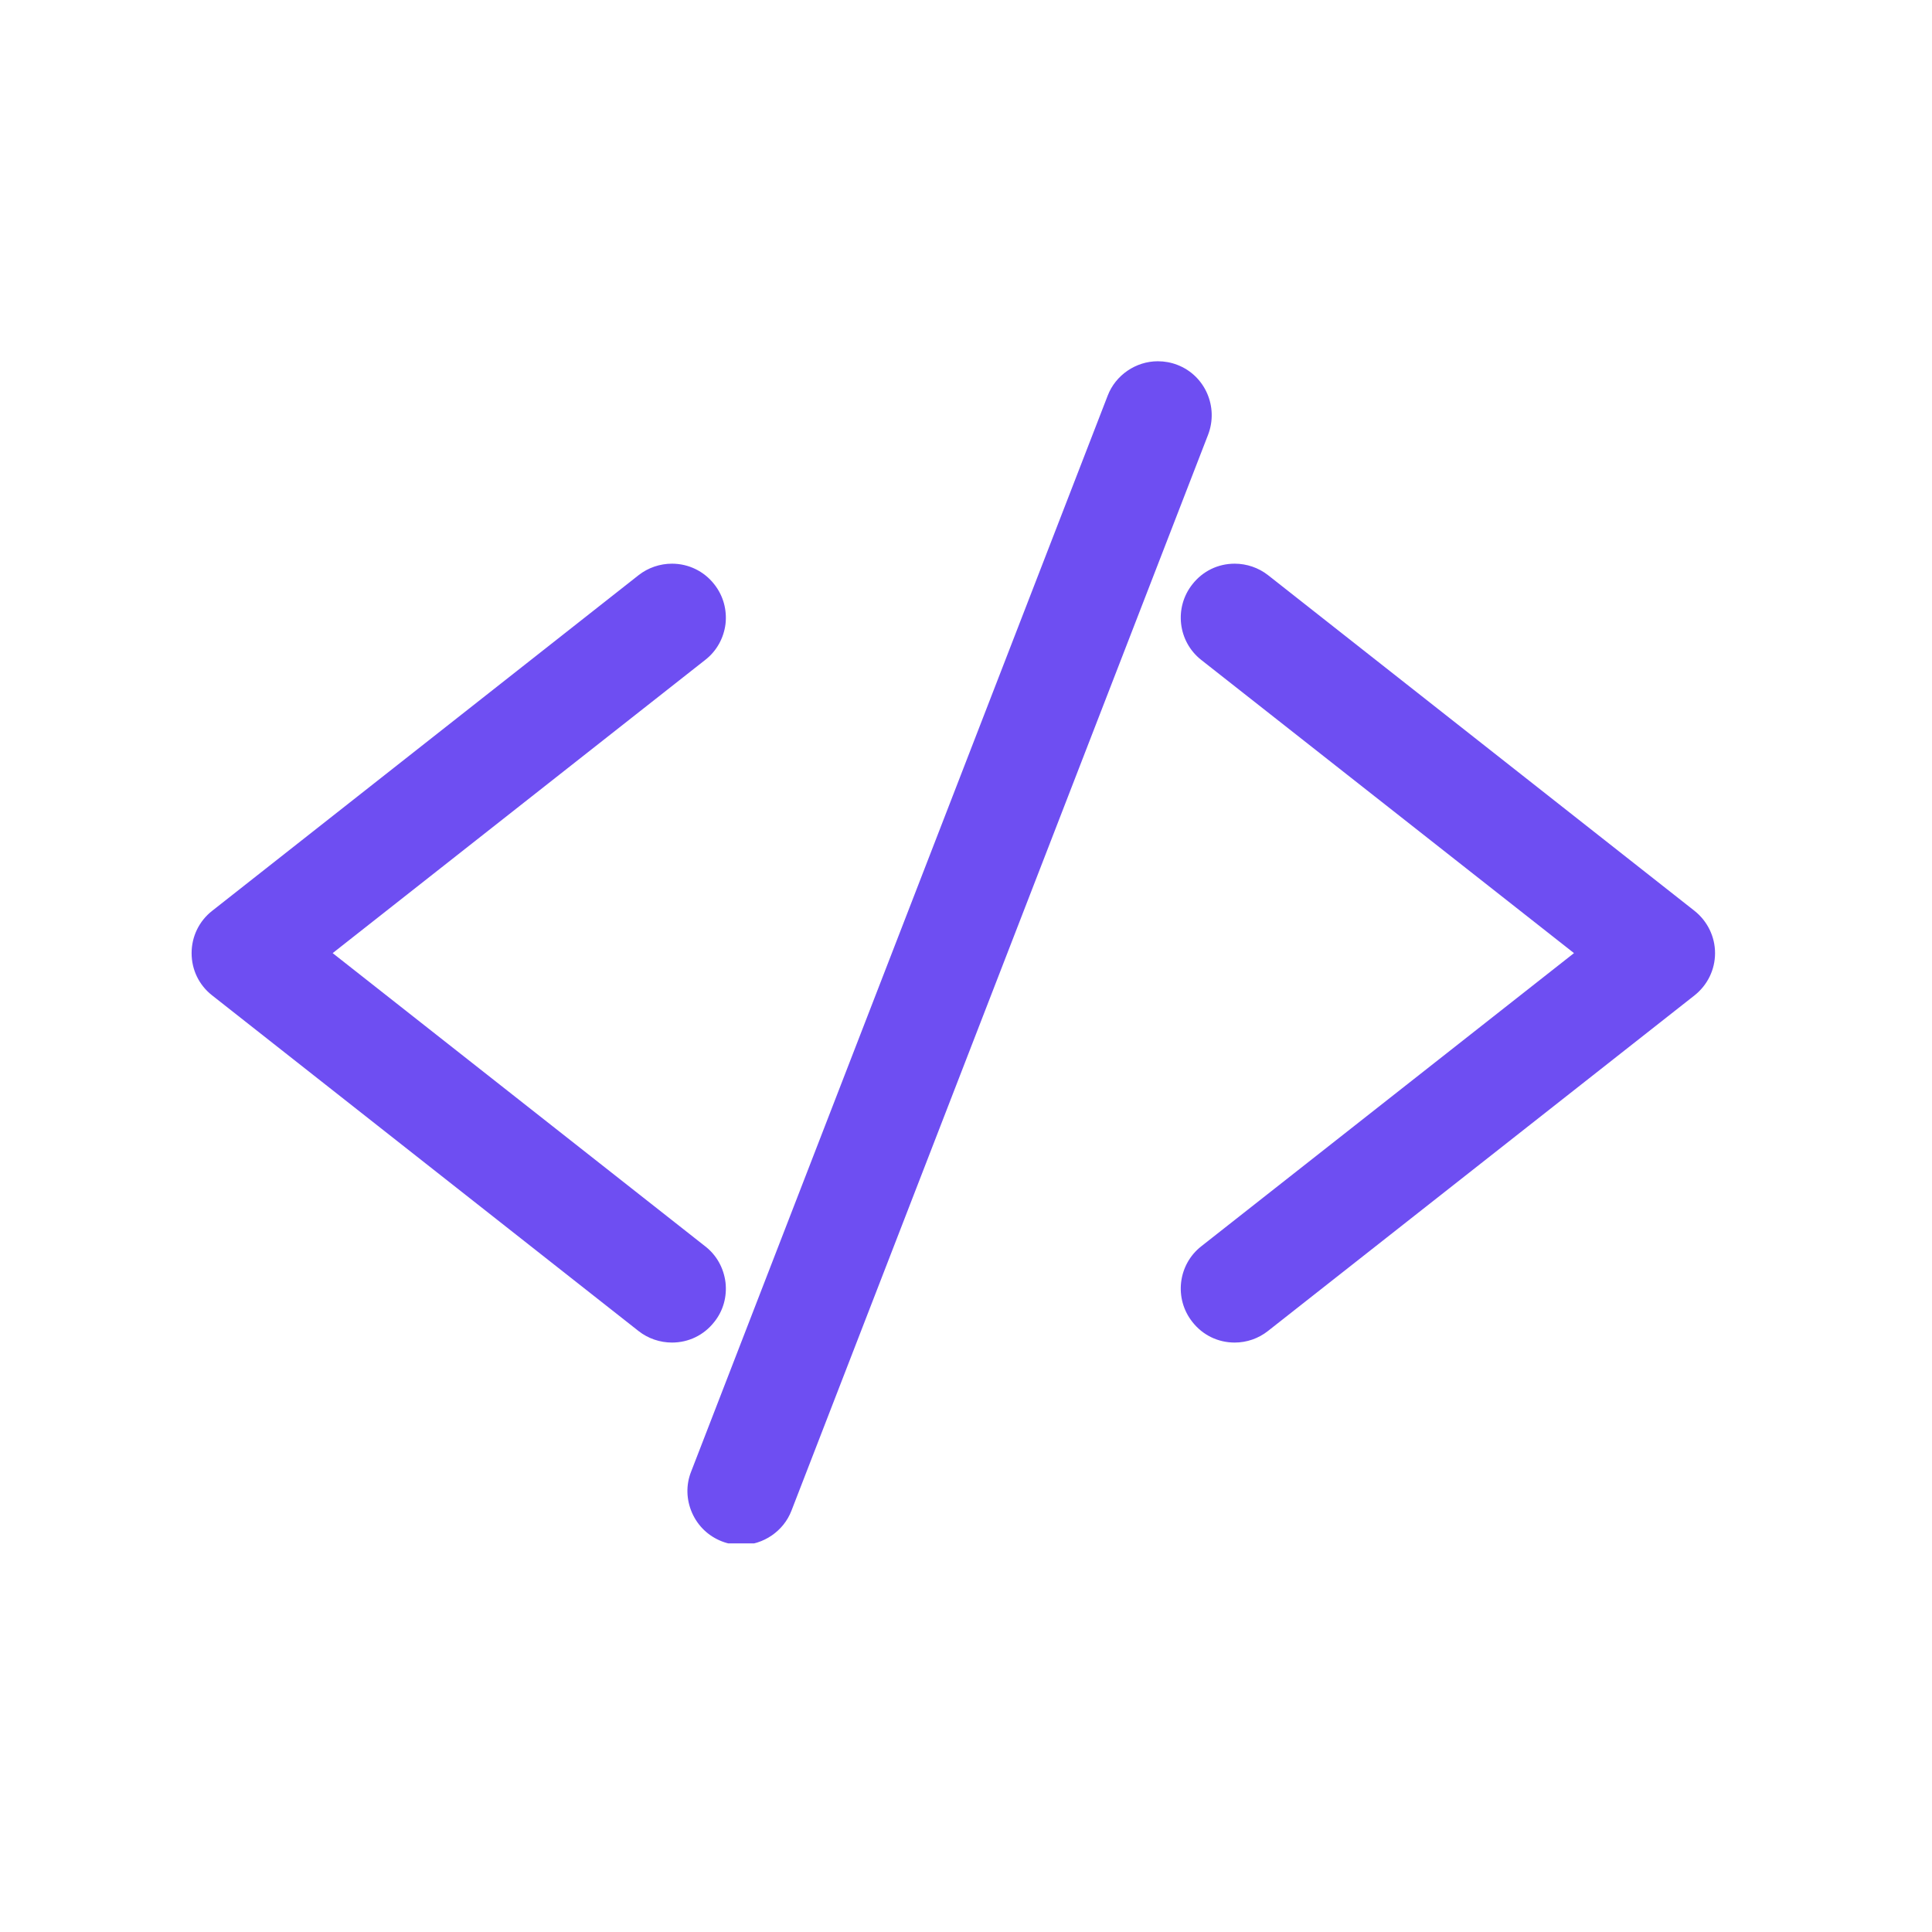 <svg xmlns="http://www.w3.org/2000/svg" xmlns:xlink="http://www.w3.org/1999/xlink" width="50" zoomAndPan="magnify" viewBox="0 0 37.5 37.5" height="50" preserveAspectRatio="xMidYMid meet" version="1.0"><defs><clipPath id="ddb46412d4"><path d="M 3.699 10 L 15 10 L 15 27 L 3.699 27 Z M 3.699 10 " clip-rule="nonzero"/></clipPath><clipPath id="38e79df4e3"><path d="M 22 10 L 33.305 10 L 33.305 27 L 22 27 Z M 22 10 " clip-rule="nonzero"/></clipPath><clipPath id="28a04fab6c"><path d="M 13 7.012 L 24 7.012 L 24 29.957 L 13 29.957 Z M 13 7.012 " clip-rule="nonzero"/></clipPath></defs><path fill="#6e4ef2" d="M 13.043 25.746 C 12.879 25.746 12.719 25.691 12.59 25.59 L 4.312 19.074 C 4.133 18.938 4.031 18.727 4.031 18.5 C 4.031 18.273 4.133 18.066 4.309 17.922 L 12.59 11.41 C 12.719 11.309 12.879 11.254 13.043 11.254 C 13.27 11.254 13.48 11.355 13.617 11.535 C 13.738 11.688 13.793 11.879 13.77 12.074 C 13.746 12.27 13.648 12.441 13.496 12.562 L 5.949 18.5 L 13.496 24.438 C 13.648 24.559 13.746 24.73 13.77 24.926 C 13.793 25.121 13.738 25.312 13.617 25.465 C 13.48 25.645 13.27 25.746 13.043 25.746 " fill-opacity="1" fill-rule="nonzero"/><g clip-path="url(#ddb46412d4)"><path fill="#6e4ef2" d="M 13.043 10.941 C 12.809 10.941 12.578 11.02 12.395 11.164 L 4.117 17.68 C 3.863 17.879 3.719 18.18 3.719 18.5 C 3.719 18.824 3.863 19.121 4.117 19.32 L 12.395 25.836 C 12.578 25.98 12.809 26.059 13.043 26.059 C 13.367 26.059 13.664 25.914 13.863 25.66 C 14.039 25.441 14.113 25.168 14.082 24.891 C 14.047 24.613 13.91 24.363 13.688 24.191 L 6.457 18.5 L 13.688 12.809 C 13.91 12.637 14.047 12.387 14.082 12.113 C 14.113 11.836 14.039 11.562 13.863 11.34 C 13.664 11.086 13.363 10.941 13.043 10.941 Z M 13.043 11.566 C 13.168 11.566 13.289 11.621 13.371 11.727 C 13.52 11.91 13.484 12.176 13.305 12.32 L 5.445 18.5 L 13.305 24.684 C 13.484 24.824 13.52 25.09 13.371 25.273 C 13.289 25.379 13.168 25.434 13.043 25.434 C 12.949 25.434 12.859 25.406 12.781 25.344 L 4.504 18.832 C 4.402 18.75 4.344 18.629 4.344 18.5 C 4.344 18.371 4.402 18.25 4.504 18.168 L 12.781 11.656 C 12.859 11.594 12.949 11.566 13.043 11.566 " fill-opacity="1" fill-rule="nonzero"/></g><path fill="#6e4ef2" d="M 23.965 25.746 C 23.738 25.746 23.527 25.645 23.387 25.465 C 23.137 25.148 23.191 24.688 23.512 24.438 L 31.059 18.5 L 23.512 12.562 C 23.191 12.312 23.137 11.852 23.387 11.535 C 23.527 11.355 23.738 11.254 23.965 11.254 C 24.129 11.254 24.289 11.309 24.418 11.41 L 32.695 17.922 C 32.875 18.066 32.977 18.273 32.977 18.5 C 32.977 18.727 32.875 18.938 32.695 19.074 L 24.418 25.59 C 24.289 25.691 24.129 25.746 23.965 25.746 " fill-opacity="1" fill-rule="nonzero"/><g clip-path="url(#38e79df4e3)"><path fill="#6e4ef2" d="M 23.965 10.941 C 23.641 10.941 23.344 11.086 23.145 11.34 C 22.785 11.793 22.863 12.453 23.316 12.809 L 30.551 18.5 L 23.316 24.191 C 22.863 24.547 22.785 25.207 23.145 25.66 C 23.344 25.914 23.641 26.059 23.965 26.059 C 24.199 26.059 24.426 25.98 24.609 25.836 L 32.891 19.32 C 33.141 19.121 33.289 18.824 33.289 18.5 C 33.289 18.18 33.141 17.879 32.891 17.68 L 24.613 11.164 C 24.43 11.02 24.199 10.941 23.965 10.941 Z M 23.965 11.566 C 24.055 11.566 24.148 11.594 24.223 11.656 L 32.504 18.168 C 32.605 18.25 32.664 18.371 32.664 18.5 C 32.664 18.629 32.605 18.75 32.504 18.832 L 24.223 25.344 C 24.148 25.406 24.055 25.434 23.965 25.434 C 23.84 25.434 23.715 25.379 23.633 25.273 C 23.488 25.09 23.52 24.824 23.703 24.684 L 31.562 18.5 L 23.703 12.32 C 23.52 12.176 23.488 11.91 23.633 11.727 C 23.715 11.621 23.84 11.566 23.965 11.566 " fill-opacity="1" fill-rule="nonzero"/></g><g clip-path="url(#28a04fab6c)"><path fill="#6e4ef2" d="M 14.391 29.676 C 14.297 29.676 14.211 29.66 14.125 29.625 C 13.941 29.555 13.797 29.418 13.719 29.238 C 13.641 29.059 13.637 28.859 13.707 28.68 L 21.789 7.793 C 21.898 7.512 22.172 7.324 22.473 7.324 C 22.566 7.324 22.656 7.344 22.738 7.375 C 23.117 7.52 23.305 7.945 23.156 8.324 L 15.074 29.207 C 14.965 29.488 14.688 29.676 14.391 29.676 " fill-opacity="1" fill-rule="nonzero"/><path fill="#6e4ef2" d="M 22.473 7.012 C 22.047 7.012 21.652 7.281 21.5 7.68 L 13.414 28.566 C 13.312 28.824 13.32 29.109 13.434 29.367 C 13.547 29.621 13.75 29.816 14.012 29.918 C 14.133 29.965 14.258 29.988 14.391 29.988 C 14.816 29.988 15.211 29.719 15.363 29.32 L 23.449 8.438 C 23.656 7.898 23.391 7.289 22.852 7.082 C 22.73 7.035 22.602 7.012 22.473 7.012 Z M 22.473 7.637 C 22.523 7.637 22.574 7.648 22.625 7.664 C 22.844 7.75 22.949 7.992 22.867 8.211 L 14.781 29.094 C 14.719 29.262 14.559 29.363 14.391 29.363 C 14.34 29.363 14.289 29.355 14.238 29.336 C 14.02 29.25 13.914 29.008 13.996 28.789 L 22.082 7.906 C 22.145 7.738 22.305 7.637 22.473 7.637 " fill-opacity="1" fill-rule="nonzero"/></g></svg>